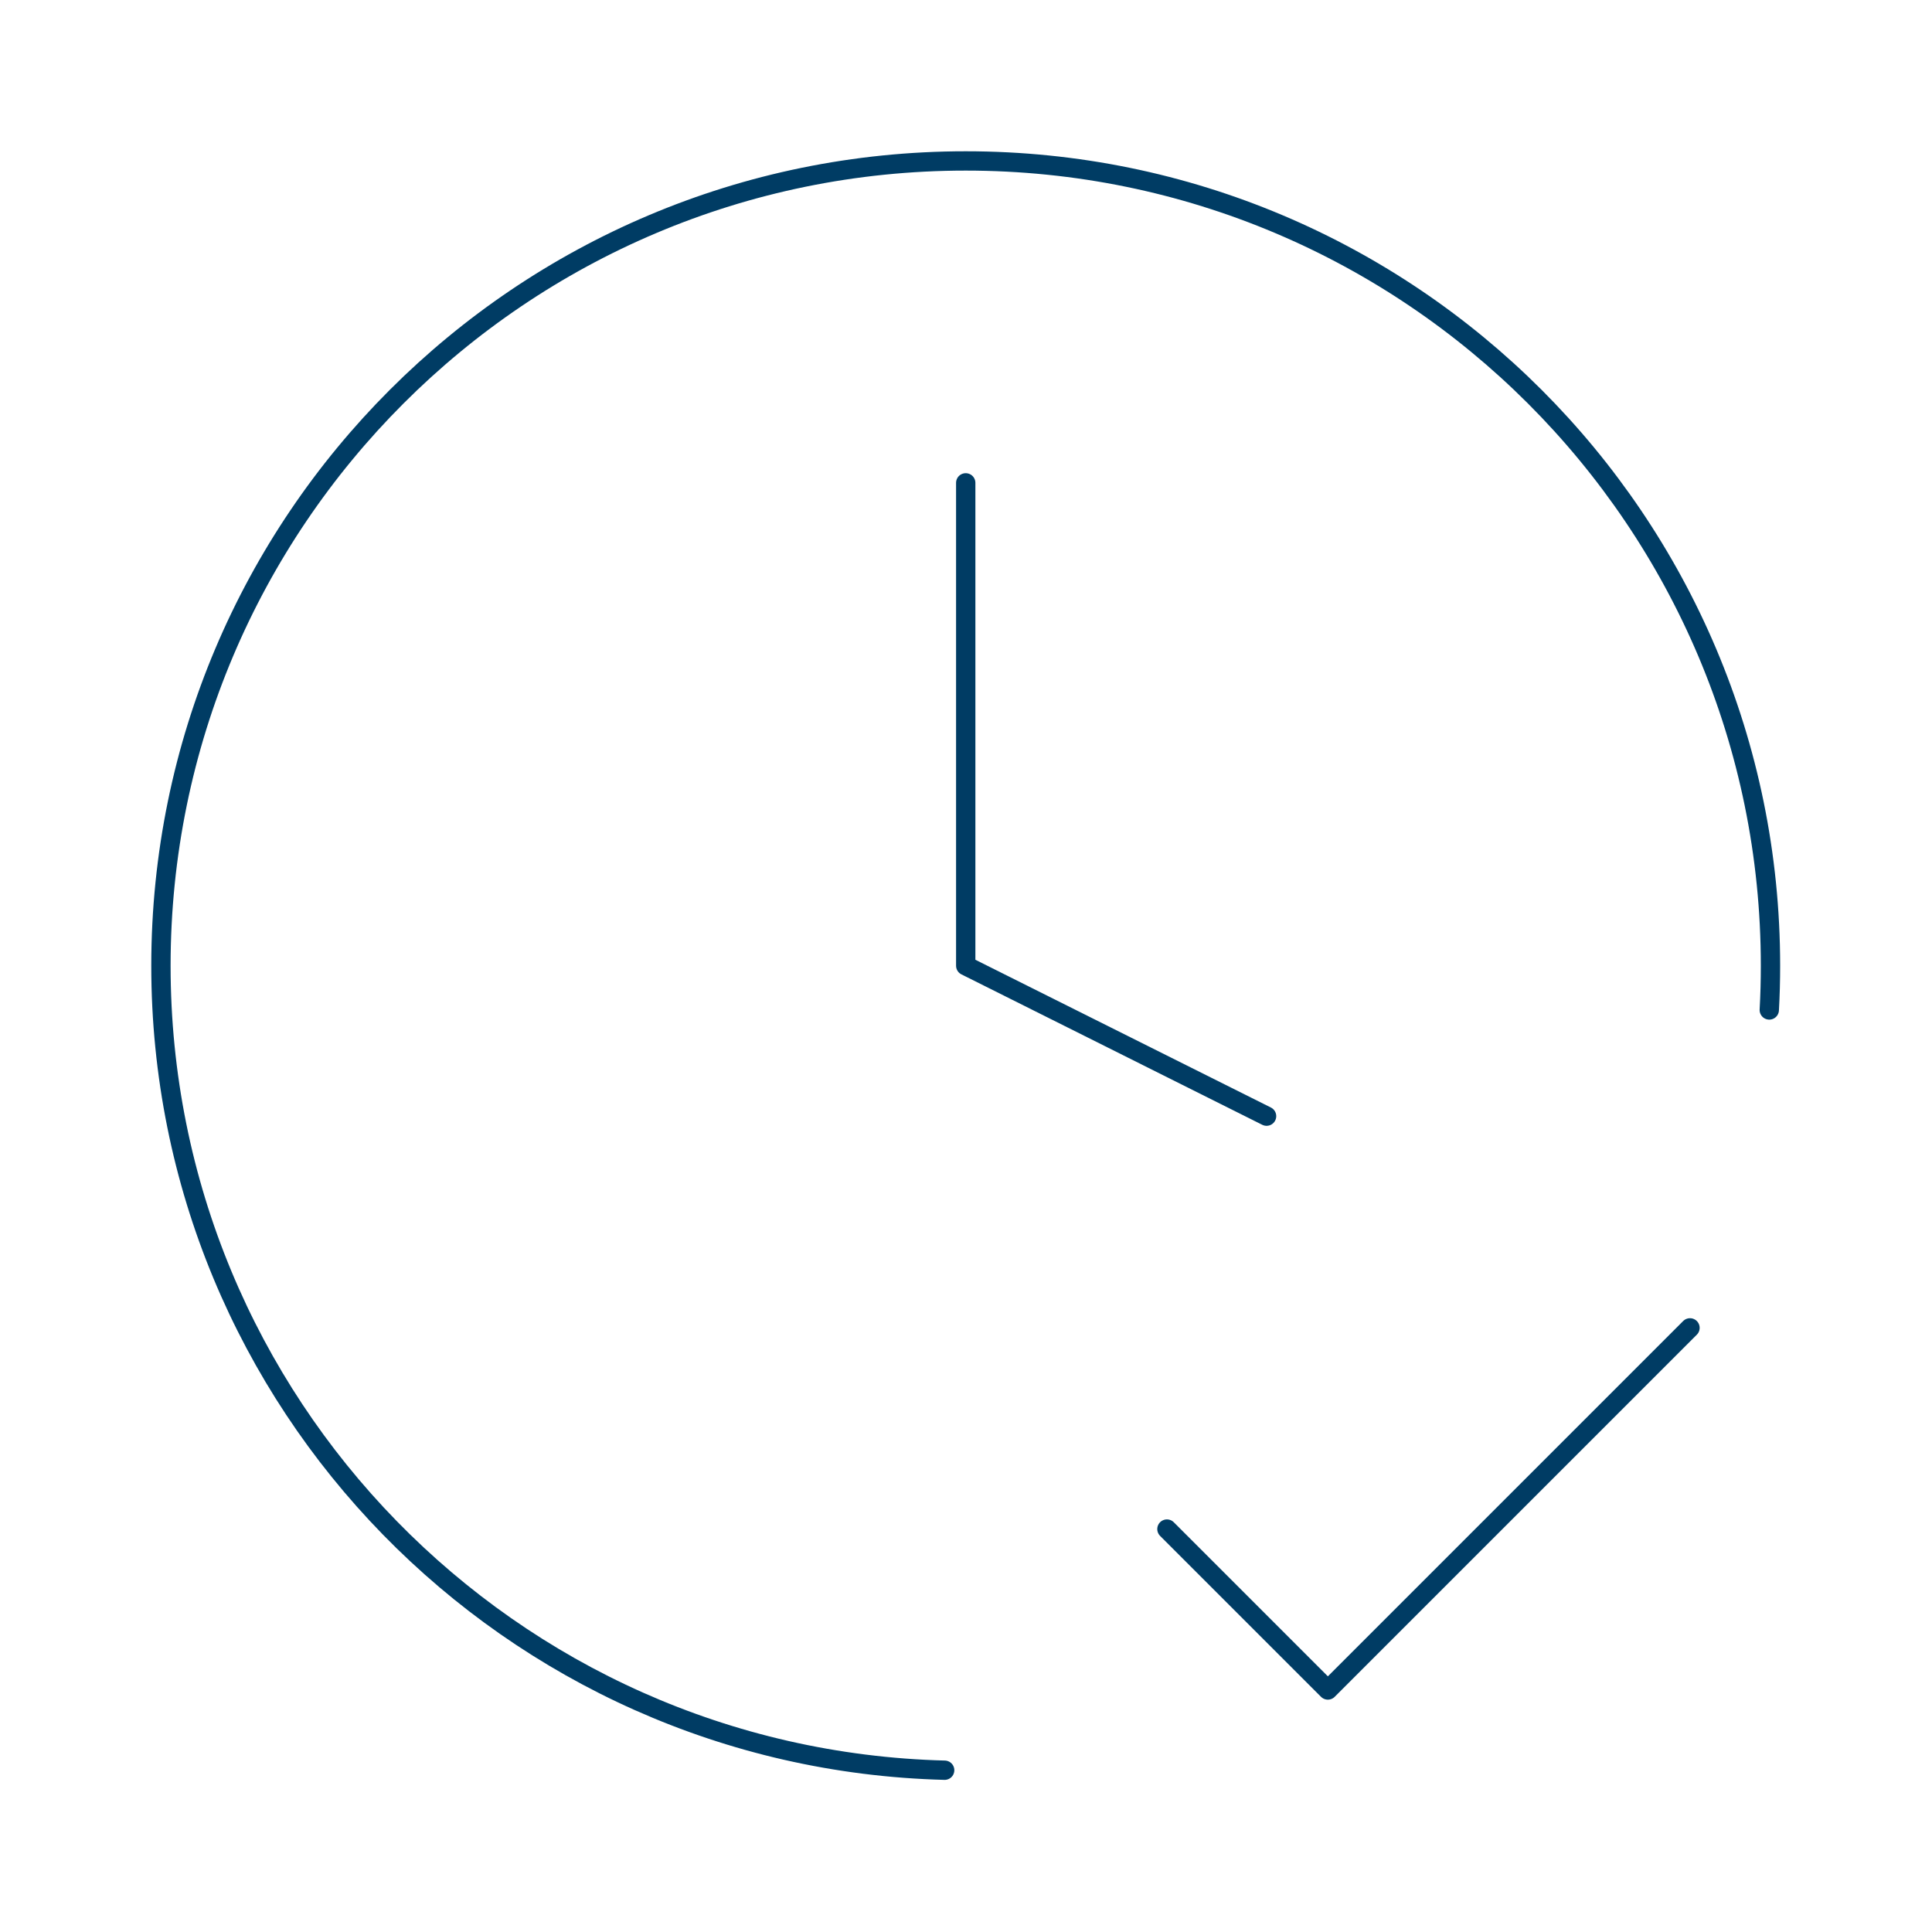 <?xml version="1.0" encoding="UTF-8"?> <svg xmlns="http://www.w3.org/2000/svg" viewBox="0 0 50.00 50.00" data-guides="{&quot;vertical&quot;:[],&quot;horizontal&quot;:[]}"><defs></defs><path fill="none" stroke="#003c64" fill-opacity="1" stroke-width="0.5" stroke-opacity="1" stroke-linecap="round" stroke-linejoin="round" id="tSvgbfdc10d076" title="Path 1" d="M30.2 39.572C31.588 40.96 32.977 42.349 34.365 43.737C37.489 40.613 40.613 37.489 43.737 34.365M45.789 26.138C45.81 25.759 45.82 25.377 45.82 24.993C45.82 13.49 36.495 4.165 24.993 4.165C13.49 4.165 4.165 13.49 4.165 24.993C4.165 36.313 13.197 45.524 24.448 45.813M24.993 12.496C24.993 16.662 24.993 20.827 24.993 24.993C27.588 26.29 30.183 27.588 32.779 28.886"></path></svg> 